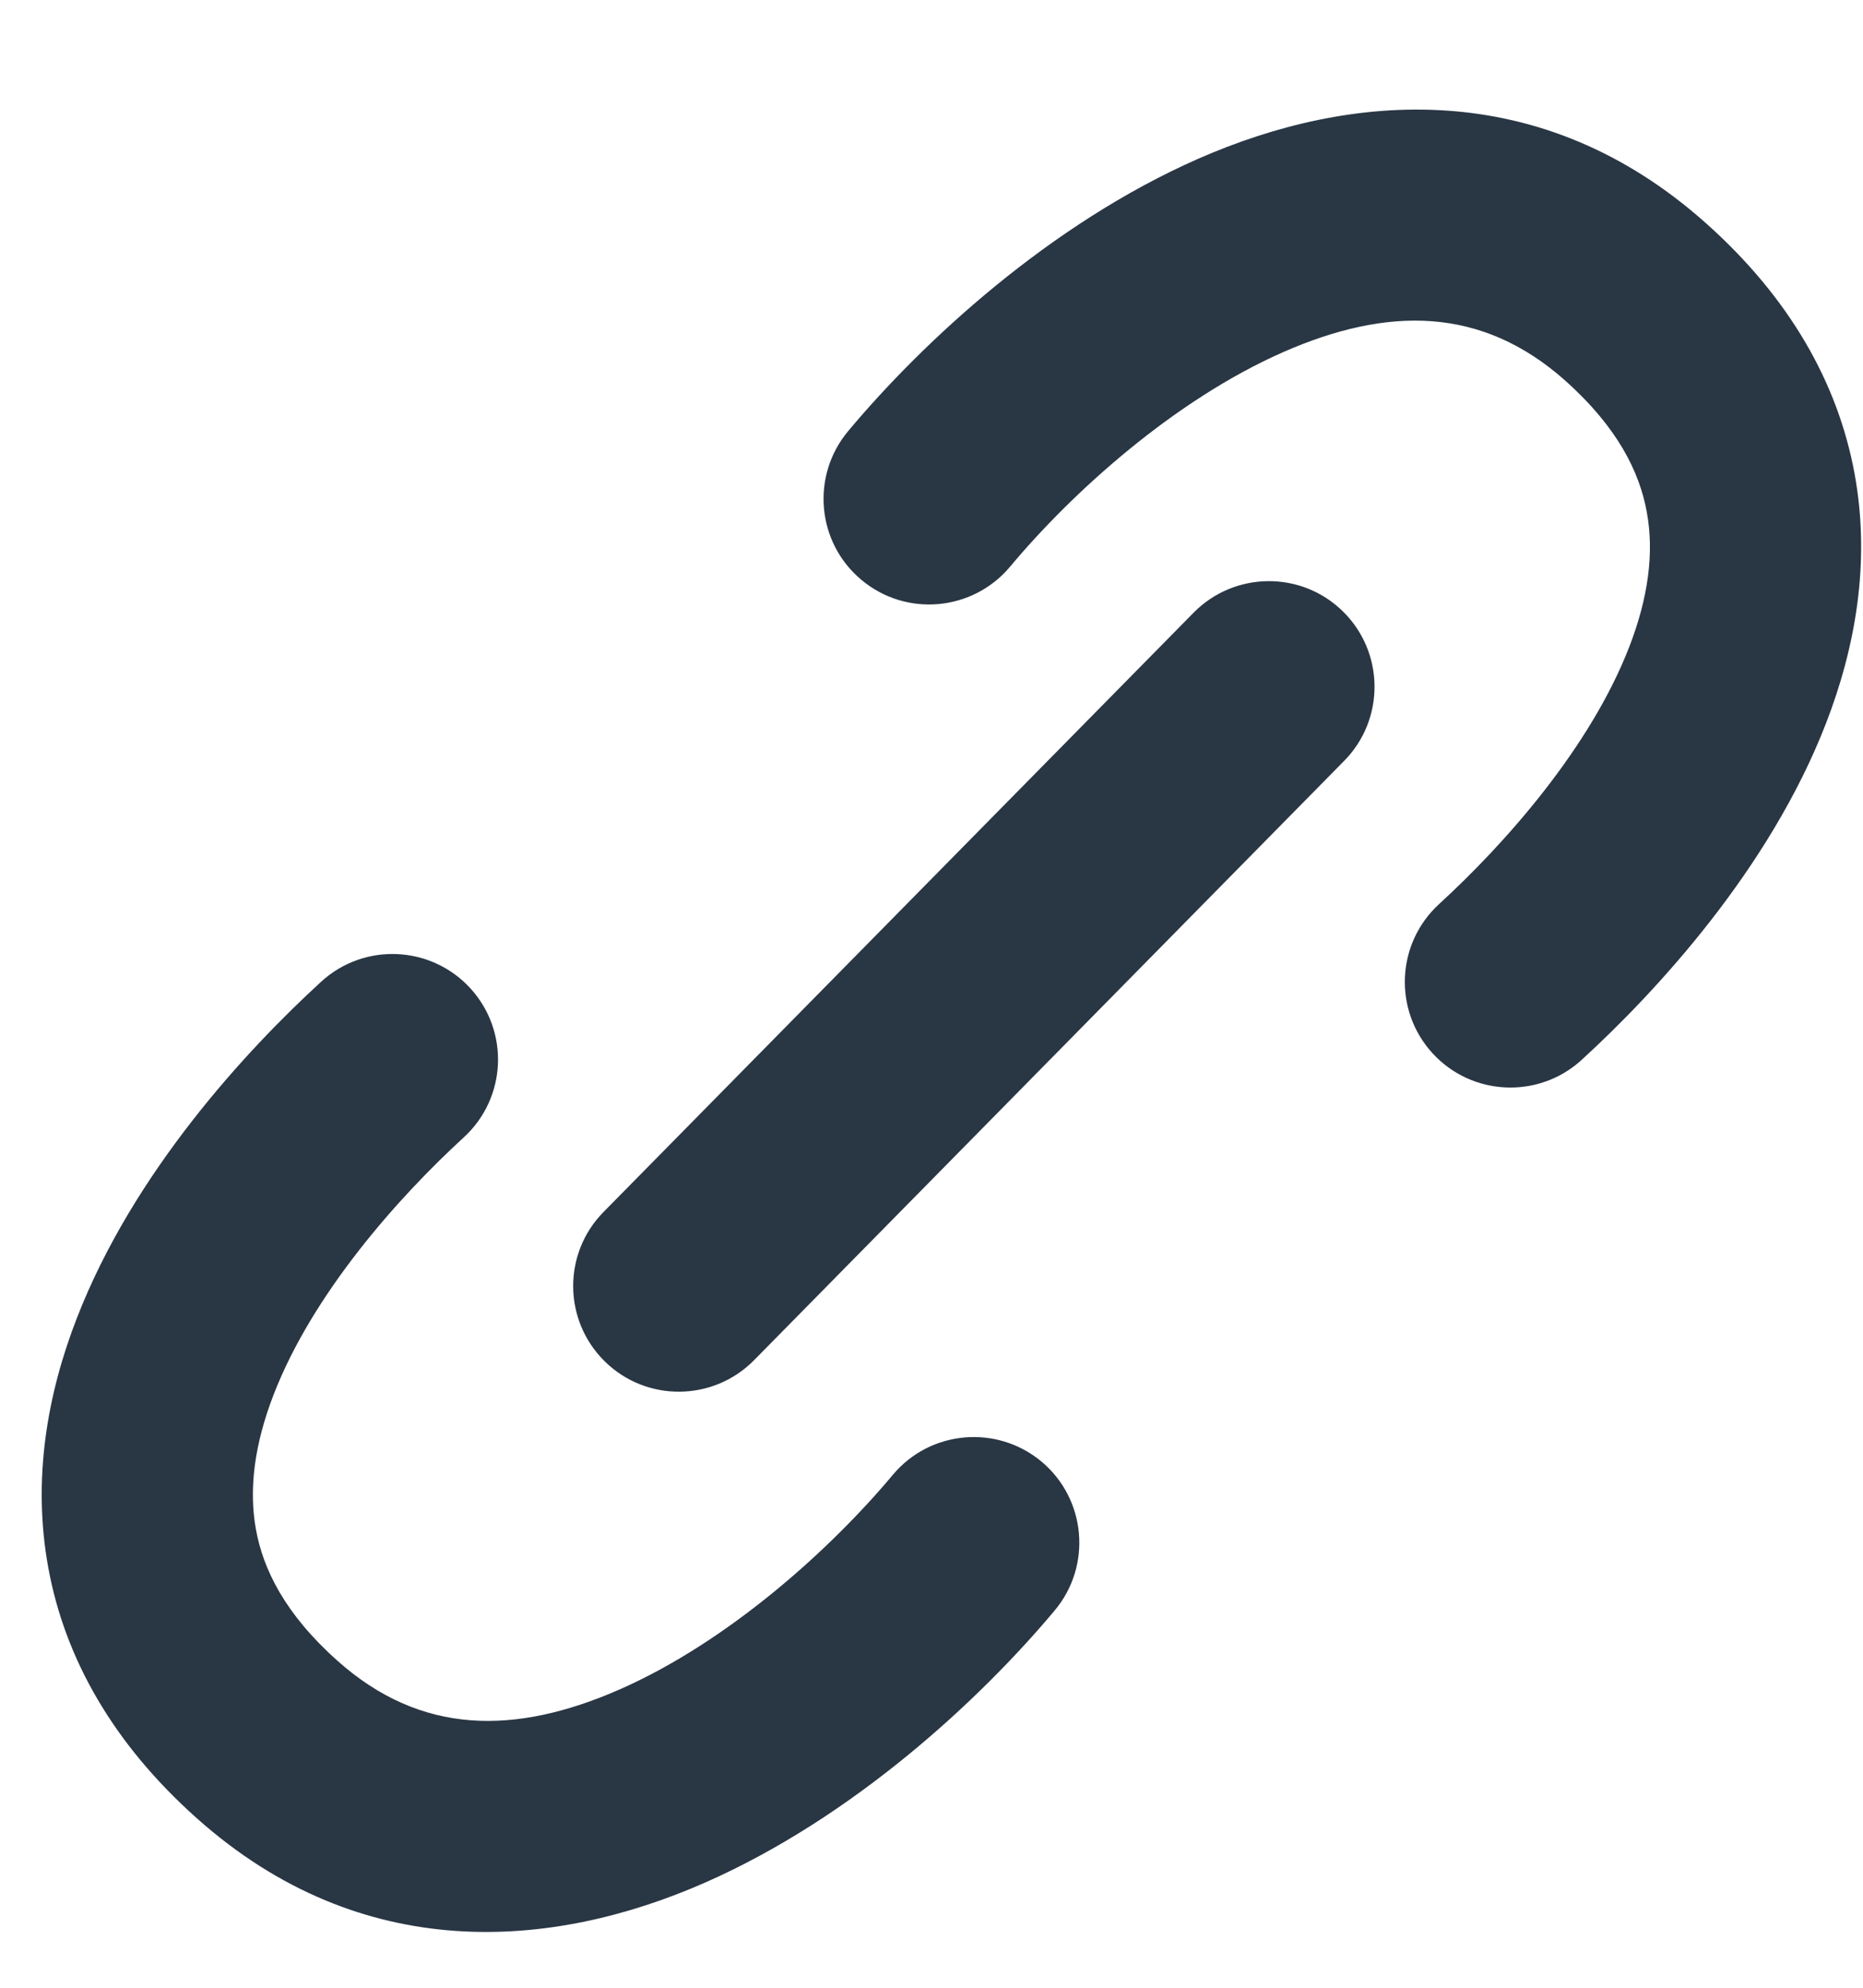<?xml version="1.0" encoding="UTF-8"?> <svg xmlns="http://www.w3.org/2000/svg" width="15" height="16" viewBox="0 0 15 16" fill="none"> <path d="M10.33 2.835C9.456 3.22 8.634 3.961 8.133 4.561C7.831 4.921 7.295 4.969 6.935 4.667C6.575 4.366 6.528 3.83 6.829 3.47C7.432 2.749 8.452 1.804 9.645 1.279C10.87 0.74 12.404 0.609 13.736 1.797C14.408 2.396 14.797 3.081 14.932 3.812C15.064 4.532 14.935 5.22 14.703 5.82C14.248 6.996 13.335 7.982 12.735 8.531C12.389 8.848 11.851 8.824 11.534 8.478C11.217 8.131 11.241 7.594 11.587 7.277C12.116 6.793 12.803 6.02 13.118 5.207C13.271 4.812 13.32 4.449 13.259 4.12C13.201 3.803 13.028 3.444 12.604 3.065C11.93 2.464 11.172 2.465 10.33 2.835Z" fill="#293644"></path> <path d="M10.813 4.922C11.148 5.251 11.152 5.79 10.823 6.124L6.071 10.949C5.741 11.283 5.203 11.287 4.869 10.958C4.534 10.628 4.53 10.09 4.859 9.756L9.611 4.931C9.941 4.597 10.479 4.593 10.813 4.922Z" fill="#293644"></path> <path d="M7.188 11.872C6.687 12.471 5.865 13.213 4.991 13.598C4.149 13.968 3.39 13.969 2.716 13.367C2.292 12.989 2.119 12.63 2.061 12.313C2.001 11.984 2.05 11.621 2.203 11.226C2.518 10.412 3.205 9.64 3.733 9.156C4.08 8.839 4.104 8.302 3.787 7.955C3.47 7.609 2.932 7.585 2.586 7.902C1.986 8.451 1.073 9.436 0.618 10.612C0.385 11.212 0.257 11.901 0.389 12.62C0.523 13.352 0.913 14.037 1.585 14.636C2.917 15.824 4.45 15.693 5.676 15.154C6.869 14.629 7.889 13.683 8.492 12.963C8.793 12.603 8.746 12.067 8.386 11.765C8.025 11.464 7.489 11.512 7.188 11.872Z" fill="#293644"></path> </svg> 